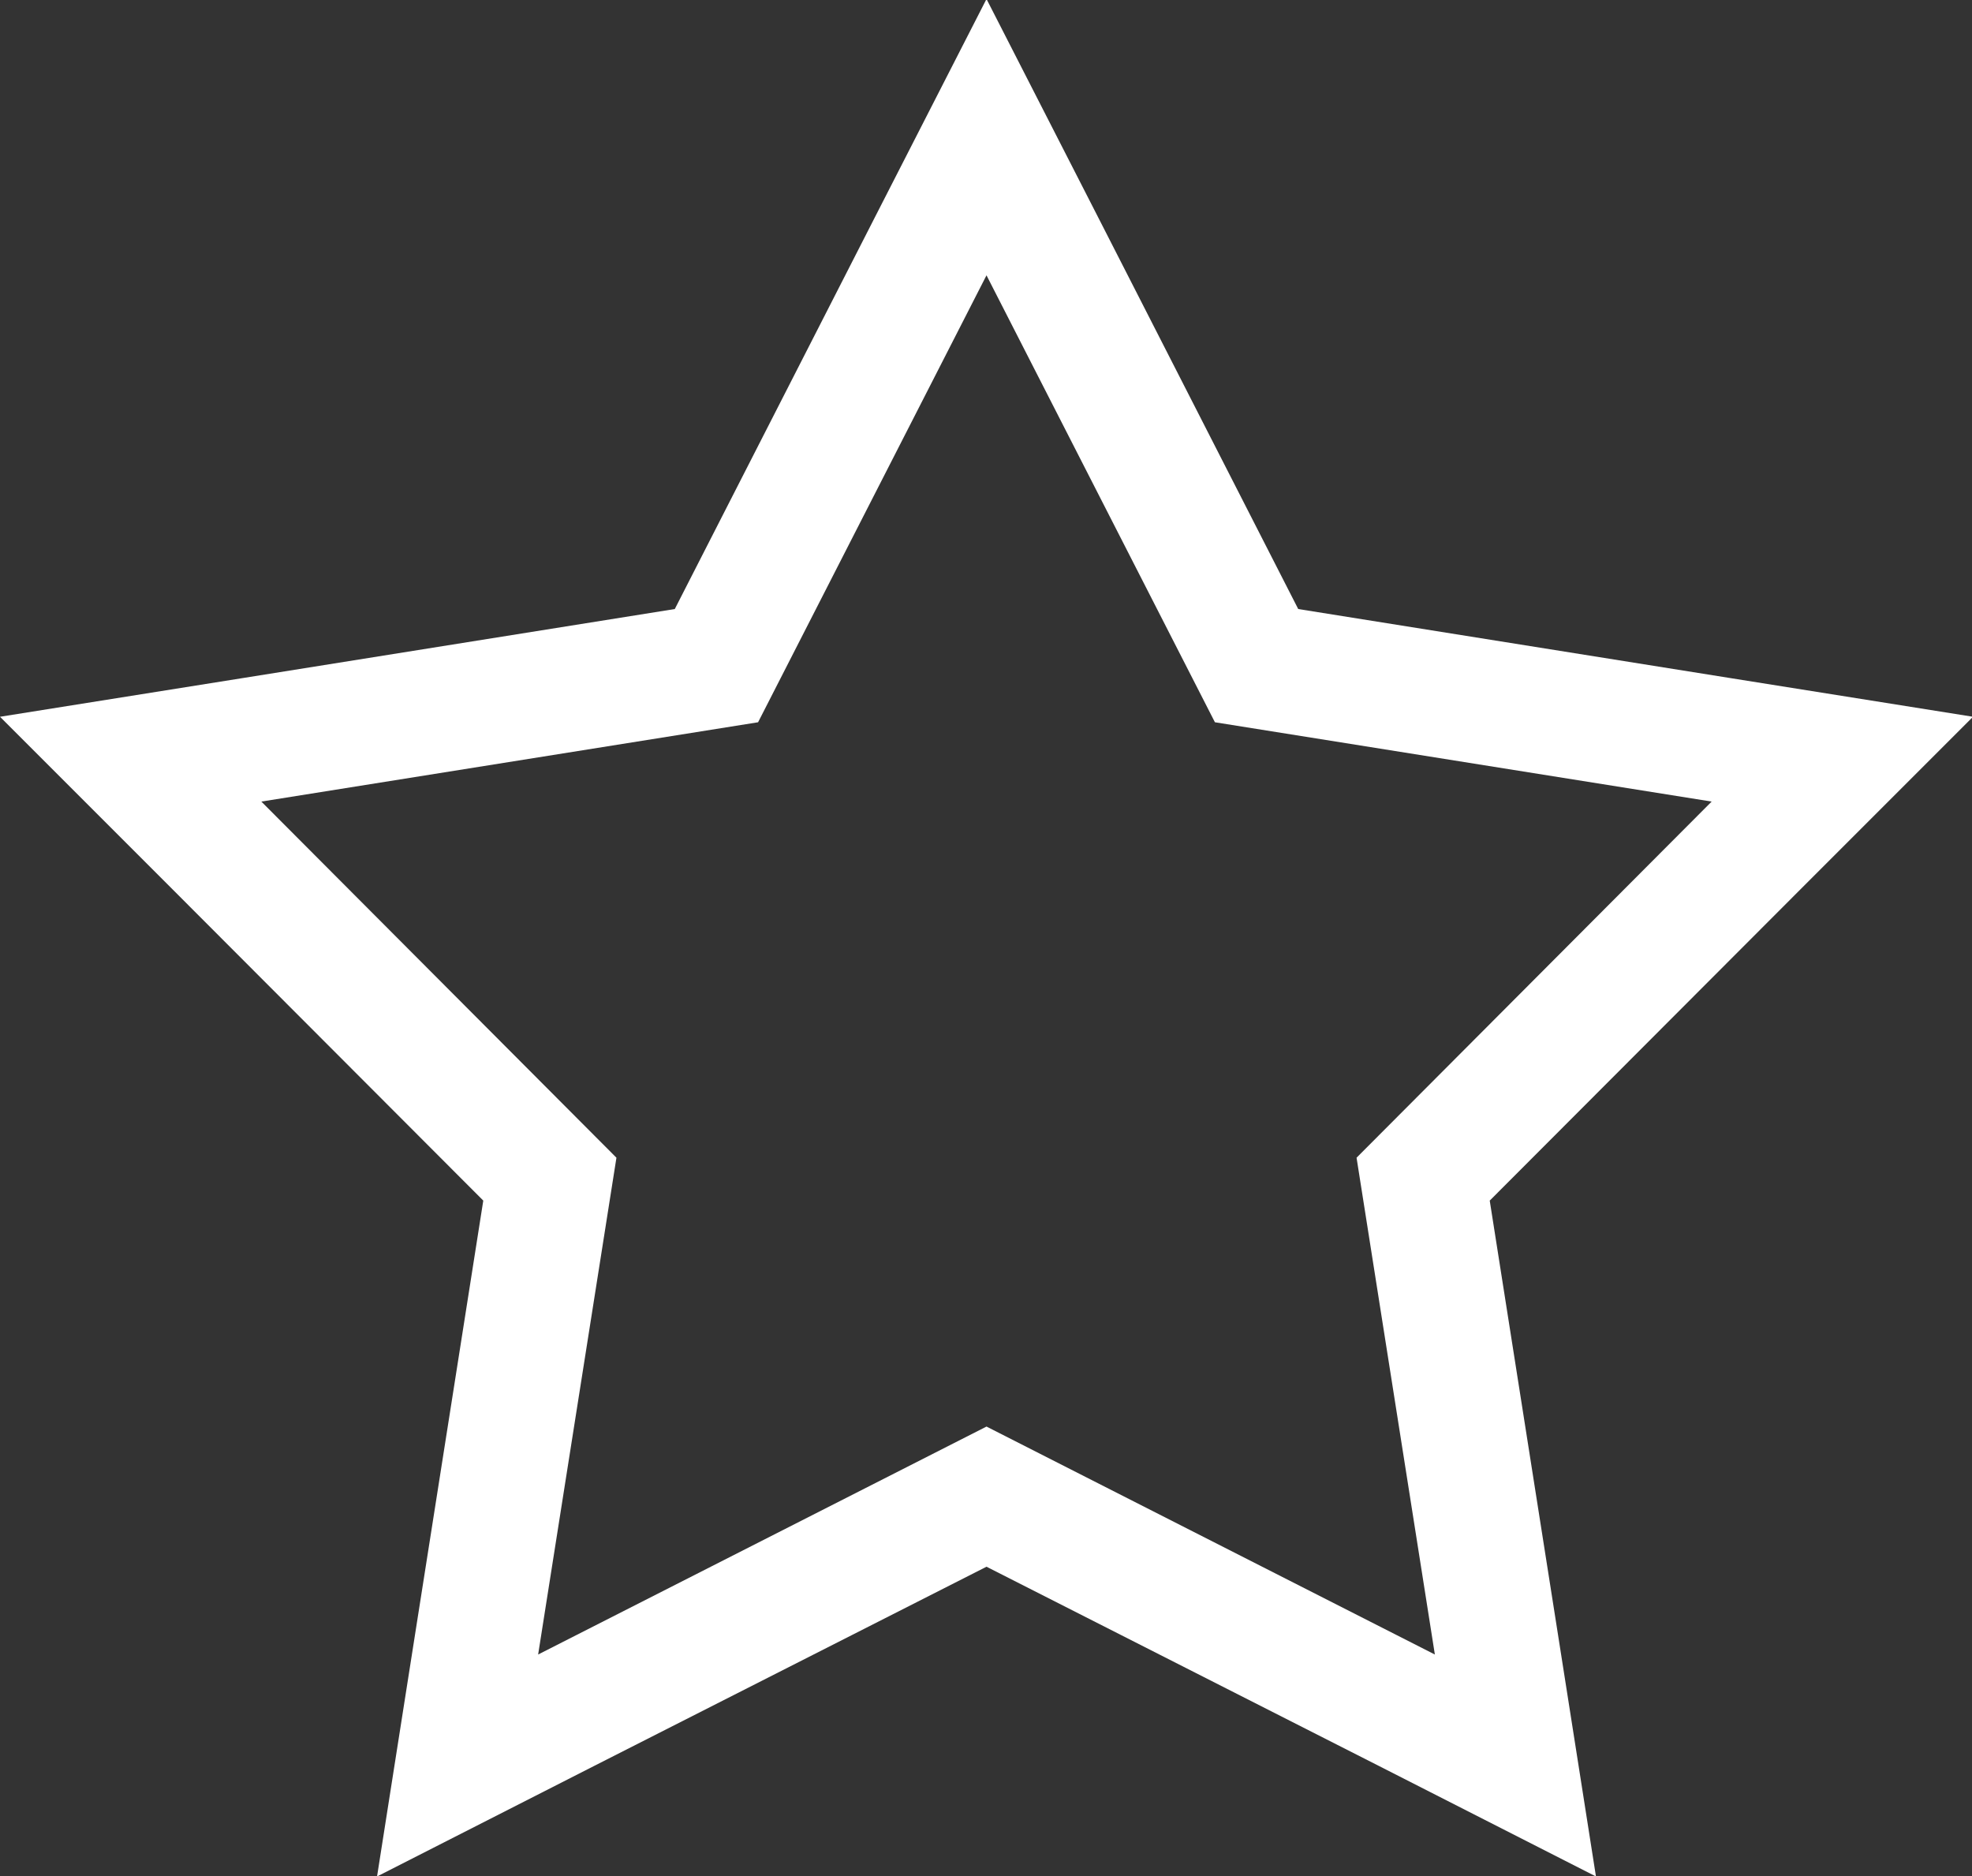<?xml version="1.0" encoding="UTF-8"?>
<svg id="Calque_2" data-name="Calque 2" xmlns="http://www.w3.org/2000/svg" viewBox="0 0 39.54 37.61">
    <rect x="0" y="0" width="39.54" height="37.61" fill="#333333" stroke="none"/>
    <defs>
        <style>
            .cls-1 {
            fill: #fff;
            }
        </style>
    </defs>
    <g id="TYPO_GRAS" data-name="TYPO GRAS">
        <path class="cls-1"
            d="M19.77,5.5l4.59,8.98,9.96,1.59-7.12,7.14,1.57,9.96-8.99-4.57-8.99,4.57,1.57-9.96-7.12-7.14,9.96-1.59,4.59-8.98M19.77,0l-2.23,4.36-4.01,7.85-8.7,1.39-4.83.77,3.46,3.46,6.23,6.24-1.37,8.71-.76,4.84,4.36-2.22,7.86-3.99,7.86,3.99,4.36,2.22-.76-4.84-1.37-8.71,6.23-6.24,3.46-3.46-4.83-.77-8.7-1.39-4.01-7.85-2.23-4.36h0Z" />
    </g>
</svg>